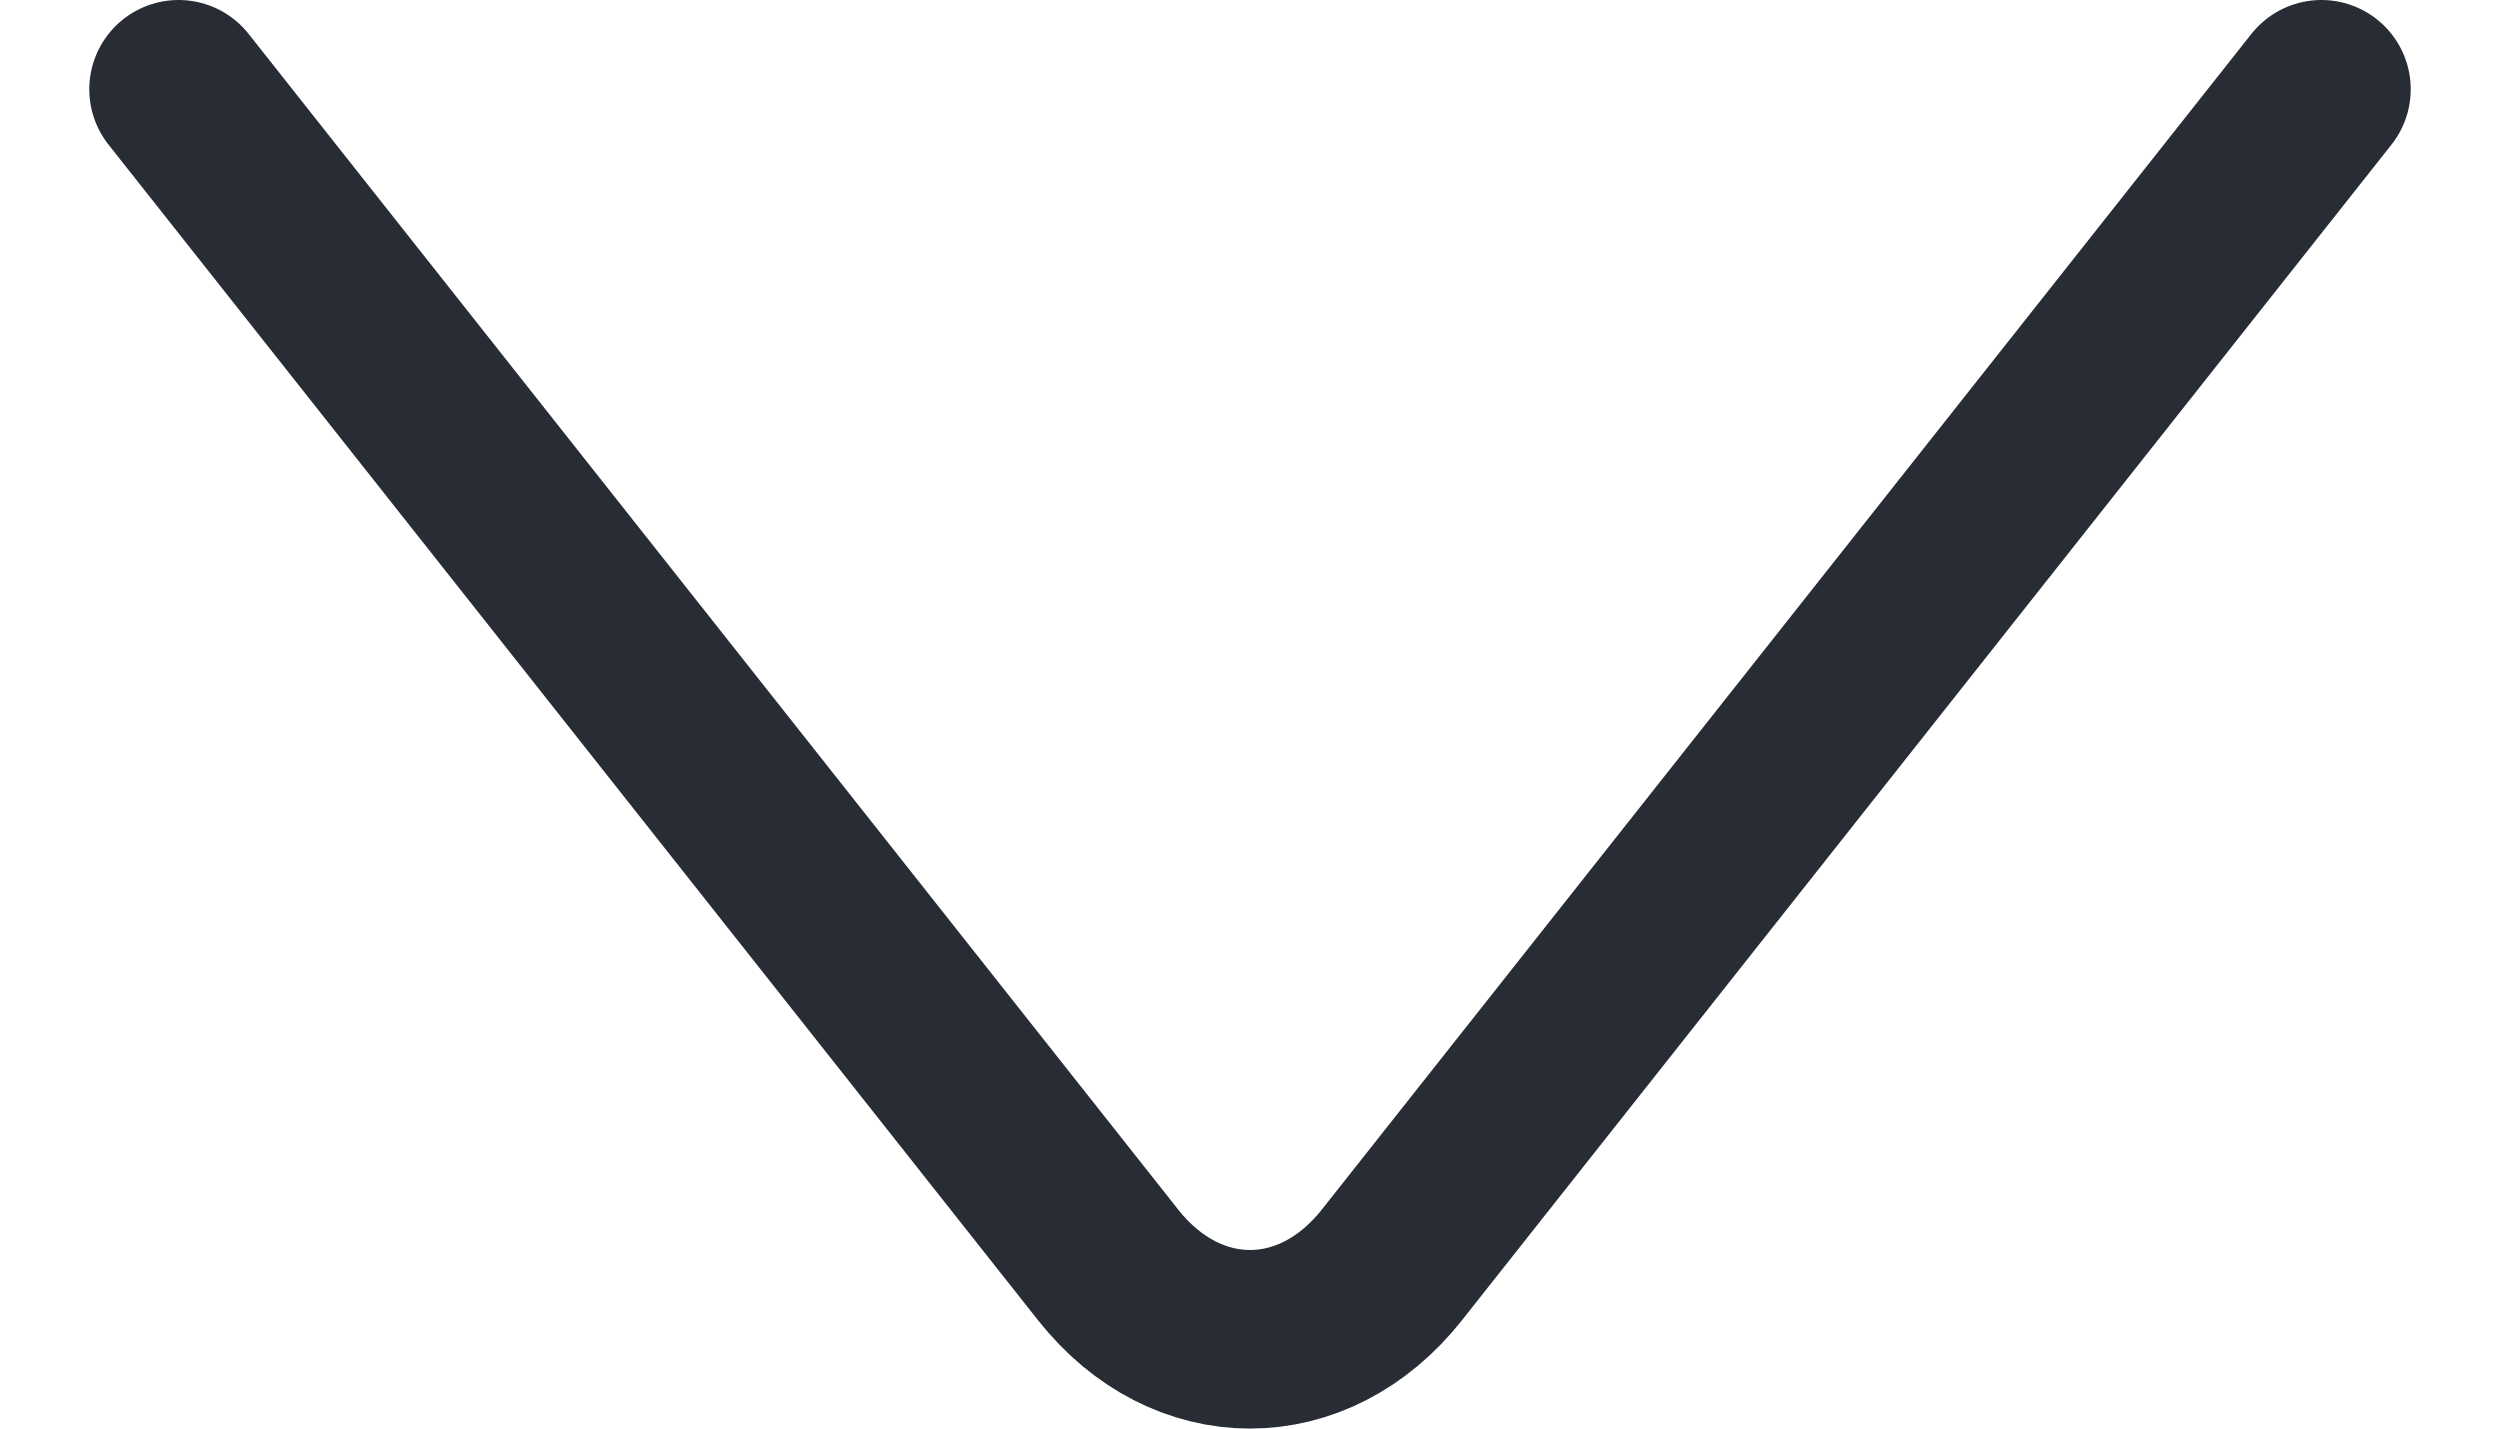 <svg width="14" height="8" viewBox="0 0 14 8" fill="none" xmlns="http://www.w3.org/2000/svg">
    <path d="M13 0.5L7.795 7.083C7.356 7.639 6.644 7.639 6.205 7.083L1 0.5" stroke="#282C34" stroke-linecap="round" stroke-linejoin="round"/>
</svg>